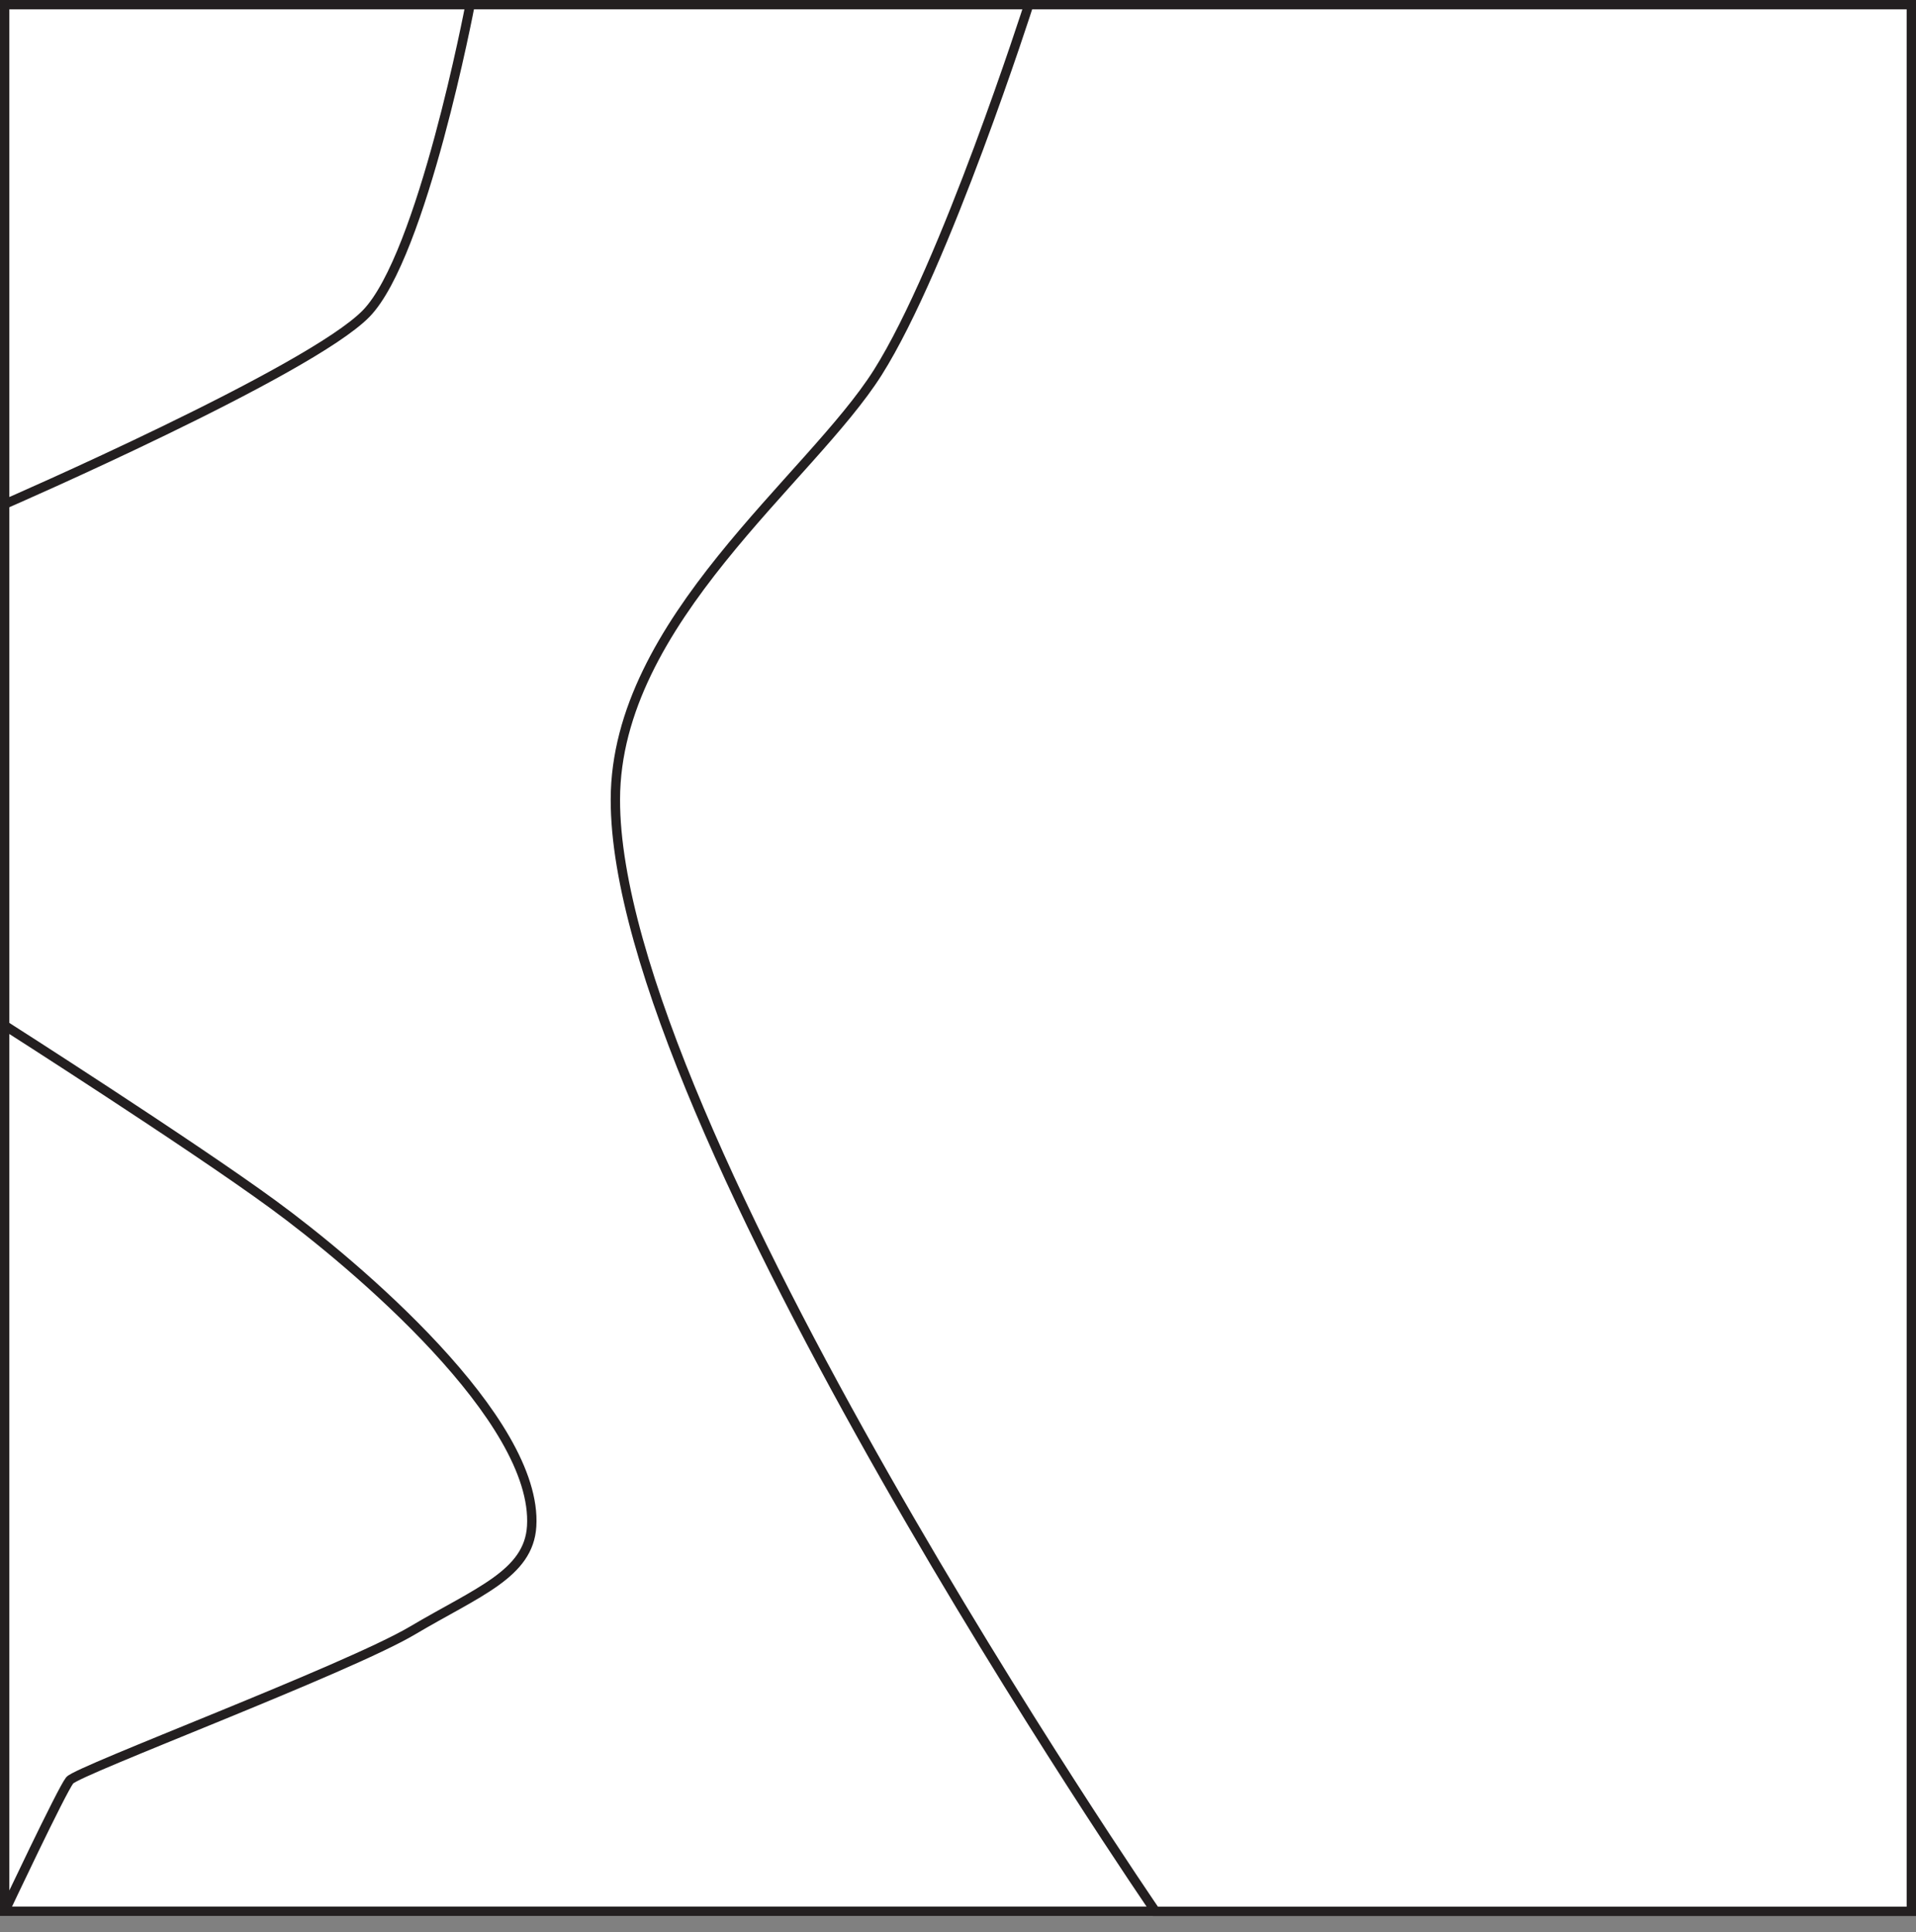 <svg viewBox="0 0 205.09 206.83" xmlns="http://www.w3.org/2000/svg" id="Layer_1">
  <rect x="0" y="0" width="205.09" height="206.83" fill="#808080" stroke="none"/>
  <defs>
    <style>
      .cls-1 {
        fill: #fff;
        stroke: #231f20;
        stroke-miterlimit: 10;
      }
    </style>
  </defs>
  <rect height="204.09" width="204.09" y=".5" x=".5" class="cls-1"></rect>
  <path d="M50.32.5s-5.09,26.86-11.12,33.06S.5,53.97.5,53.97V.5h49.82Z" class="cls-1"></path>
  <path d="M.5,204.59s6.1-12.94,6.96-14.01,29.68-11.89,36.69-16.04,12.45-6.05,12.76-11.16c.69-11.44-18.84-27.98-27.67-34.44S.5,109.77.5,109.77v94.83Z" class="cls-1"></path>
  <path d="M110.12.5s-8.96,27.97-16.16,39.37-28.05,26.62-28.09,45.7c-.08,34.72,57.81,119.03,57.81,119.03h80.91V.5h-94.48Z" class="cls-1"></path>
</svg>
